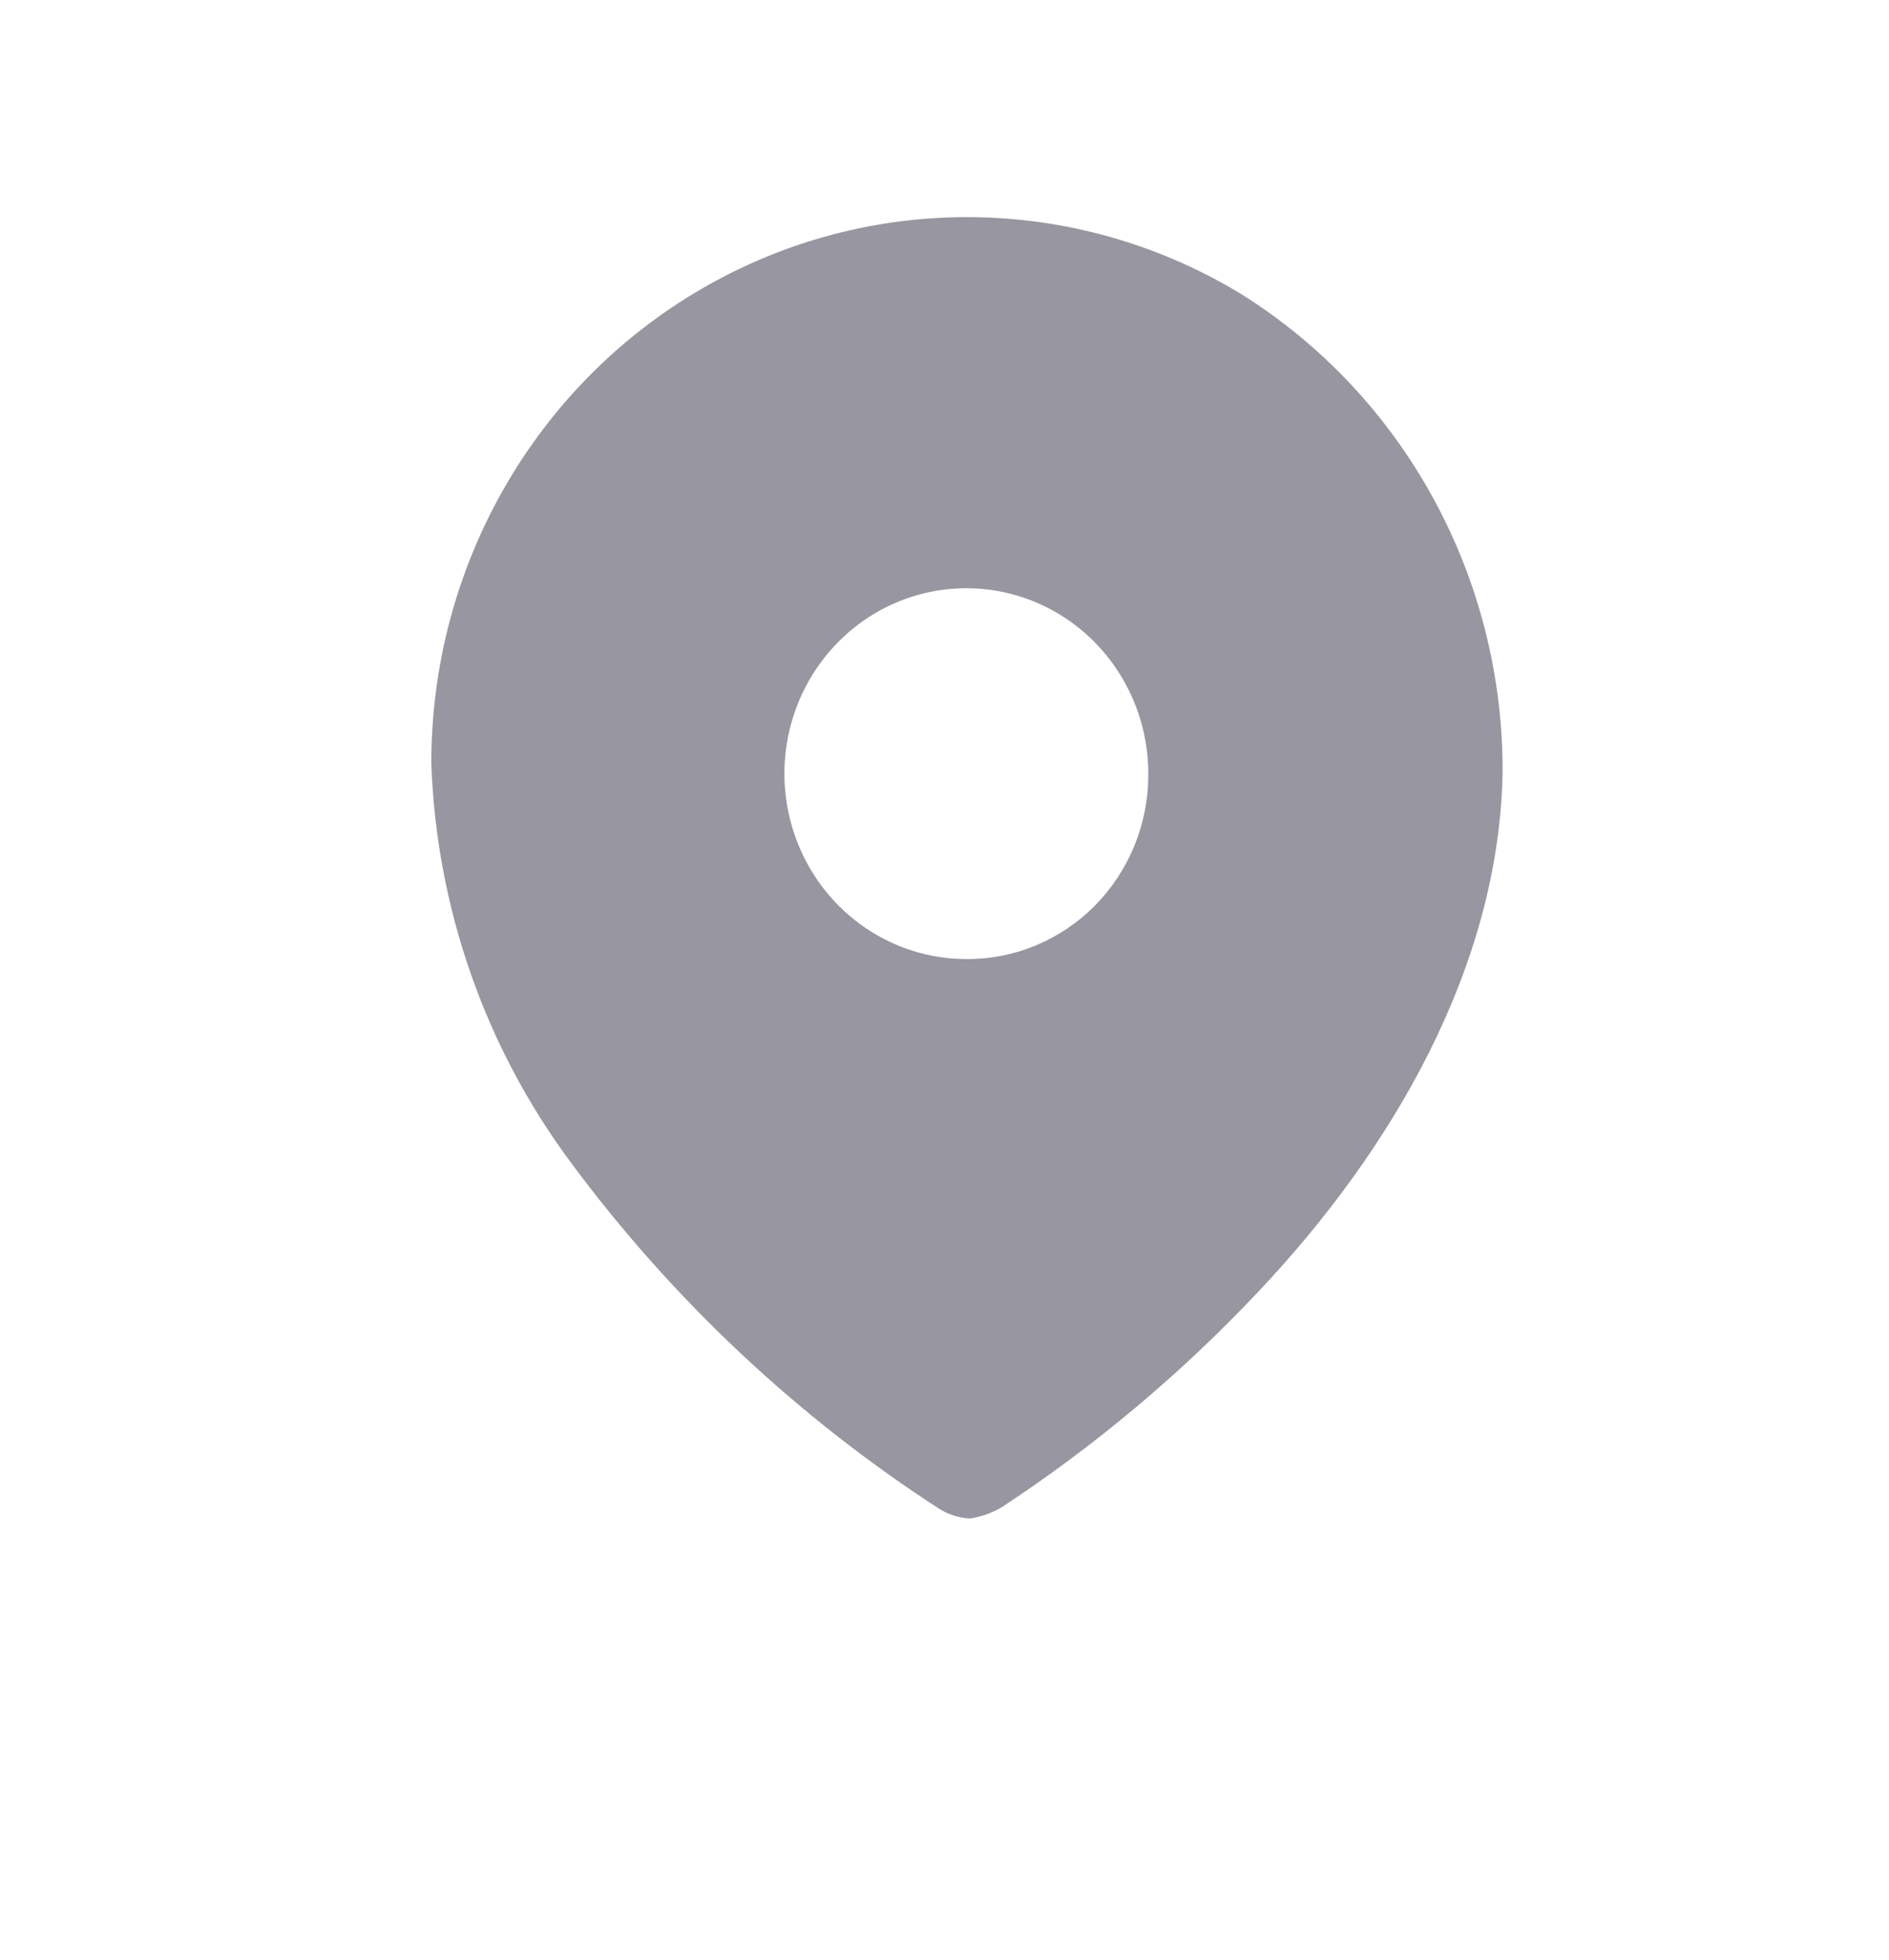 <svg xmlns="http://www.w3.org/2000/svg" width="27" height="28" viewBox="0 0 27 28" fill="none">
    <path fill-rule="evenodd" clip-rule="evenodd" d="M10.028 4.127C12.417 2.738 15.355 2.763 17.722 4.19C20.066 5.647 21.491 8.248 21.477 11.045C21.423 13.823 19.895 16.435 17.986 18.455C16.884 19.625 15.651 20.66 14.312 21.539C14.174 21.619 14.023 21.672 13.867 21.696C13.716 21.69 13.569 21.645 13.439 21.567C11.396 20.247 9.603 18.562 8.147 16.593C6.929 14.949 6.237 12.964 6.165 10.906C6.163 8.103 7.638 5.515 10.028 4.127ZM11.409 12.065C11.811 13.056 12.76 13.703 13.812 13.703C14.502 13.708 15.165 13.431 15.653 12.936C16.142 12.44 16.415 11.765 16.413 11.063C16.416 9.991 15.785 9.022 14.814 8.609C13.842 8.196 12.722 8.42 11.977 9.177C11.231 9.934 11.007 11.074 11.409 12.065Z" fill="#9796A1"/>
</svg>